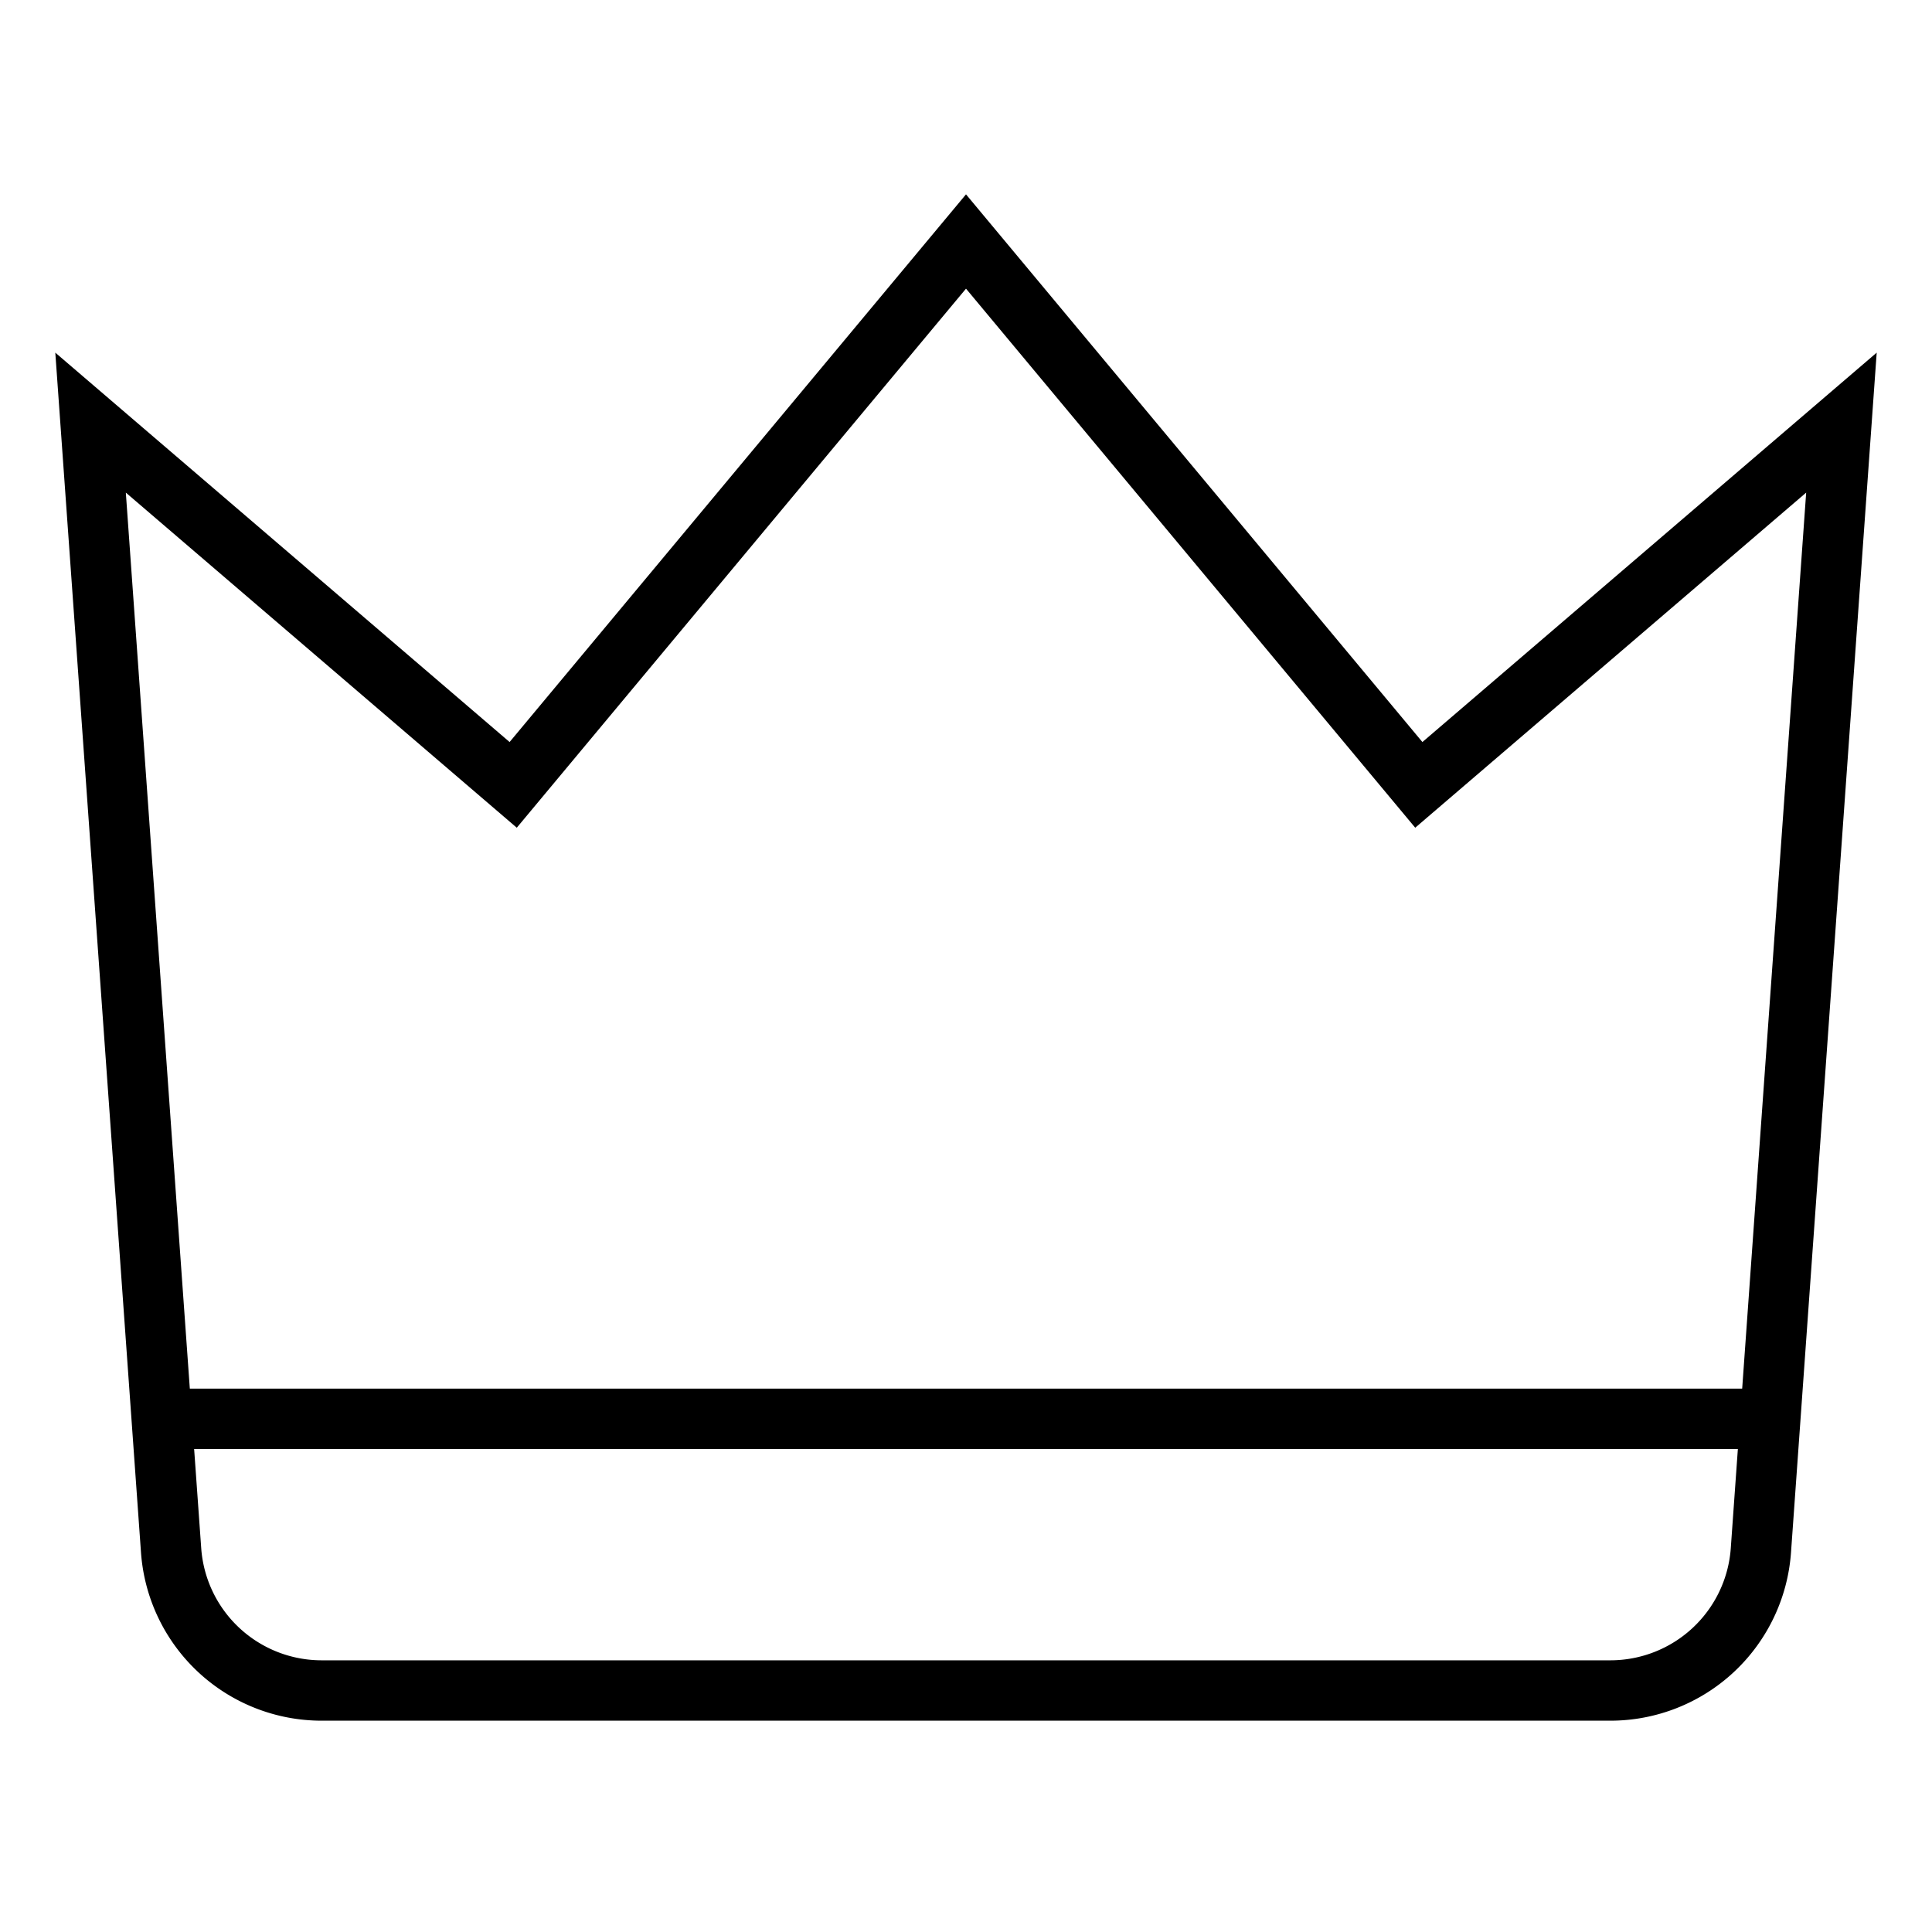 
<svg xmlns="http://www.w3.org/2000/svg" xmlns:xlink="http://www.w3.org/1999/xlink" x="0px" y="0px" width="64px" height="64px" viewBox="0 0 64 64"><g stroke-width="2" transform="translate(0, 0)"><line data-cap="butt" data-color="color-2" x1="5.357" y1="47" x2="58.643" y2="47" fill="none" stroke="#000000" stroke-miterlimit="10" stroke-width="2" stroke-linecap="butt" stroke-linejoin="miter"></line>
<path d="M61,14,47,26,32,8,17,26,3,14,5.668,51.356A5,5,0,0,0,10.656,56H53.344a5,5,0,0,0,4.988-4.644Z" fill="none" stroke="#000000" stroke-linecap="square" stroke-miterlimit="10" stroke-width="2" stroke-linejoin="miter"></path></g></svg>